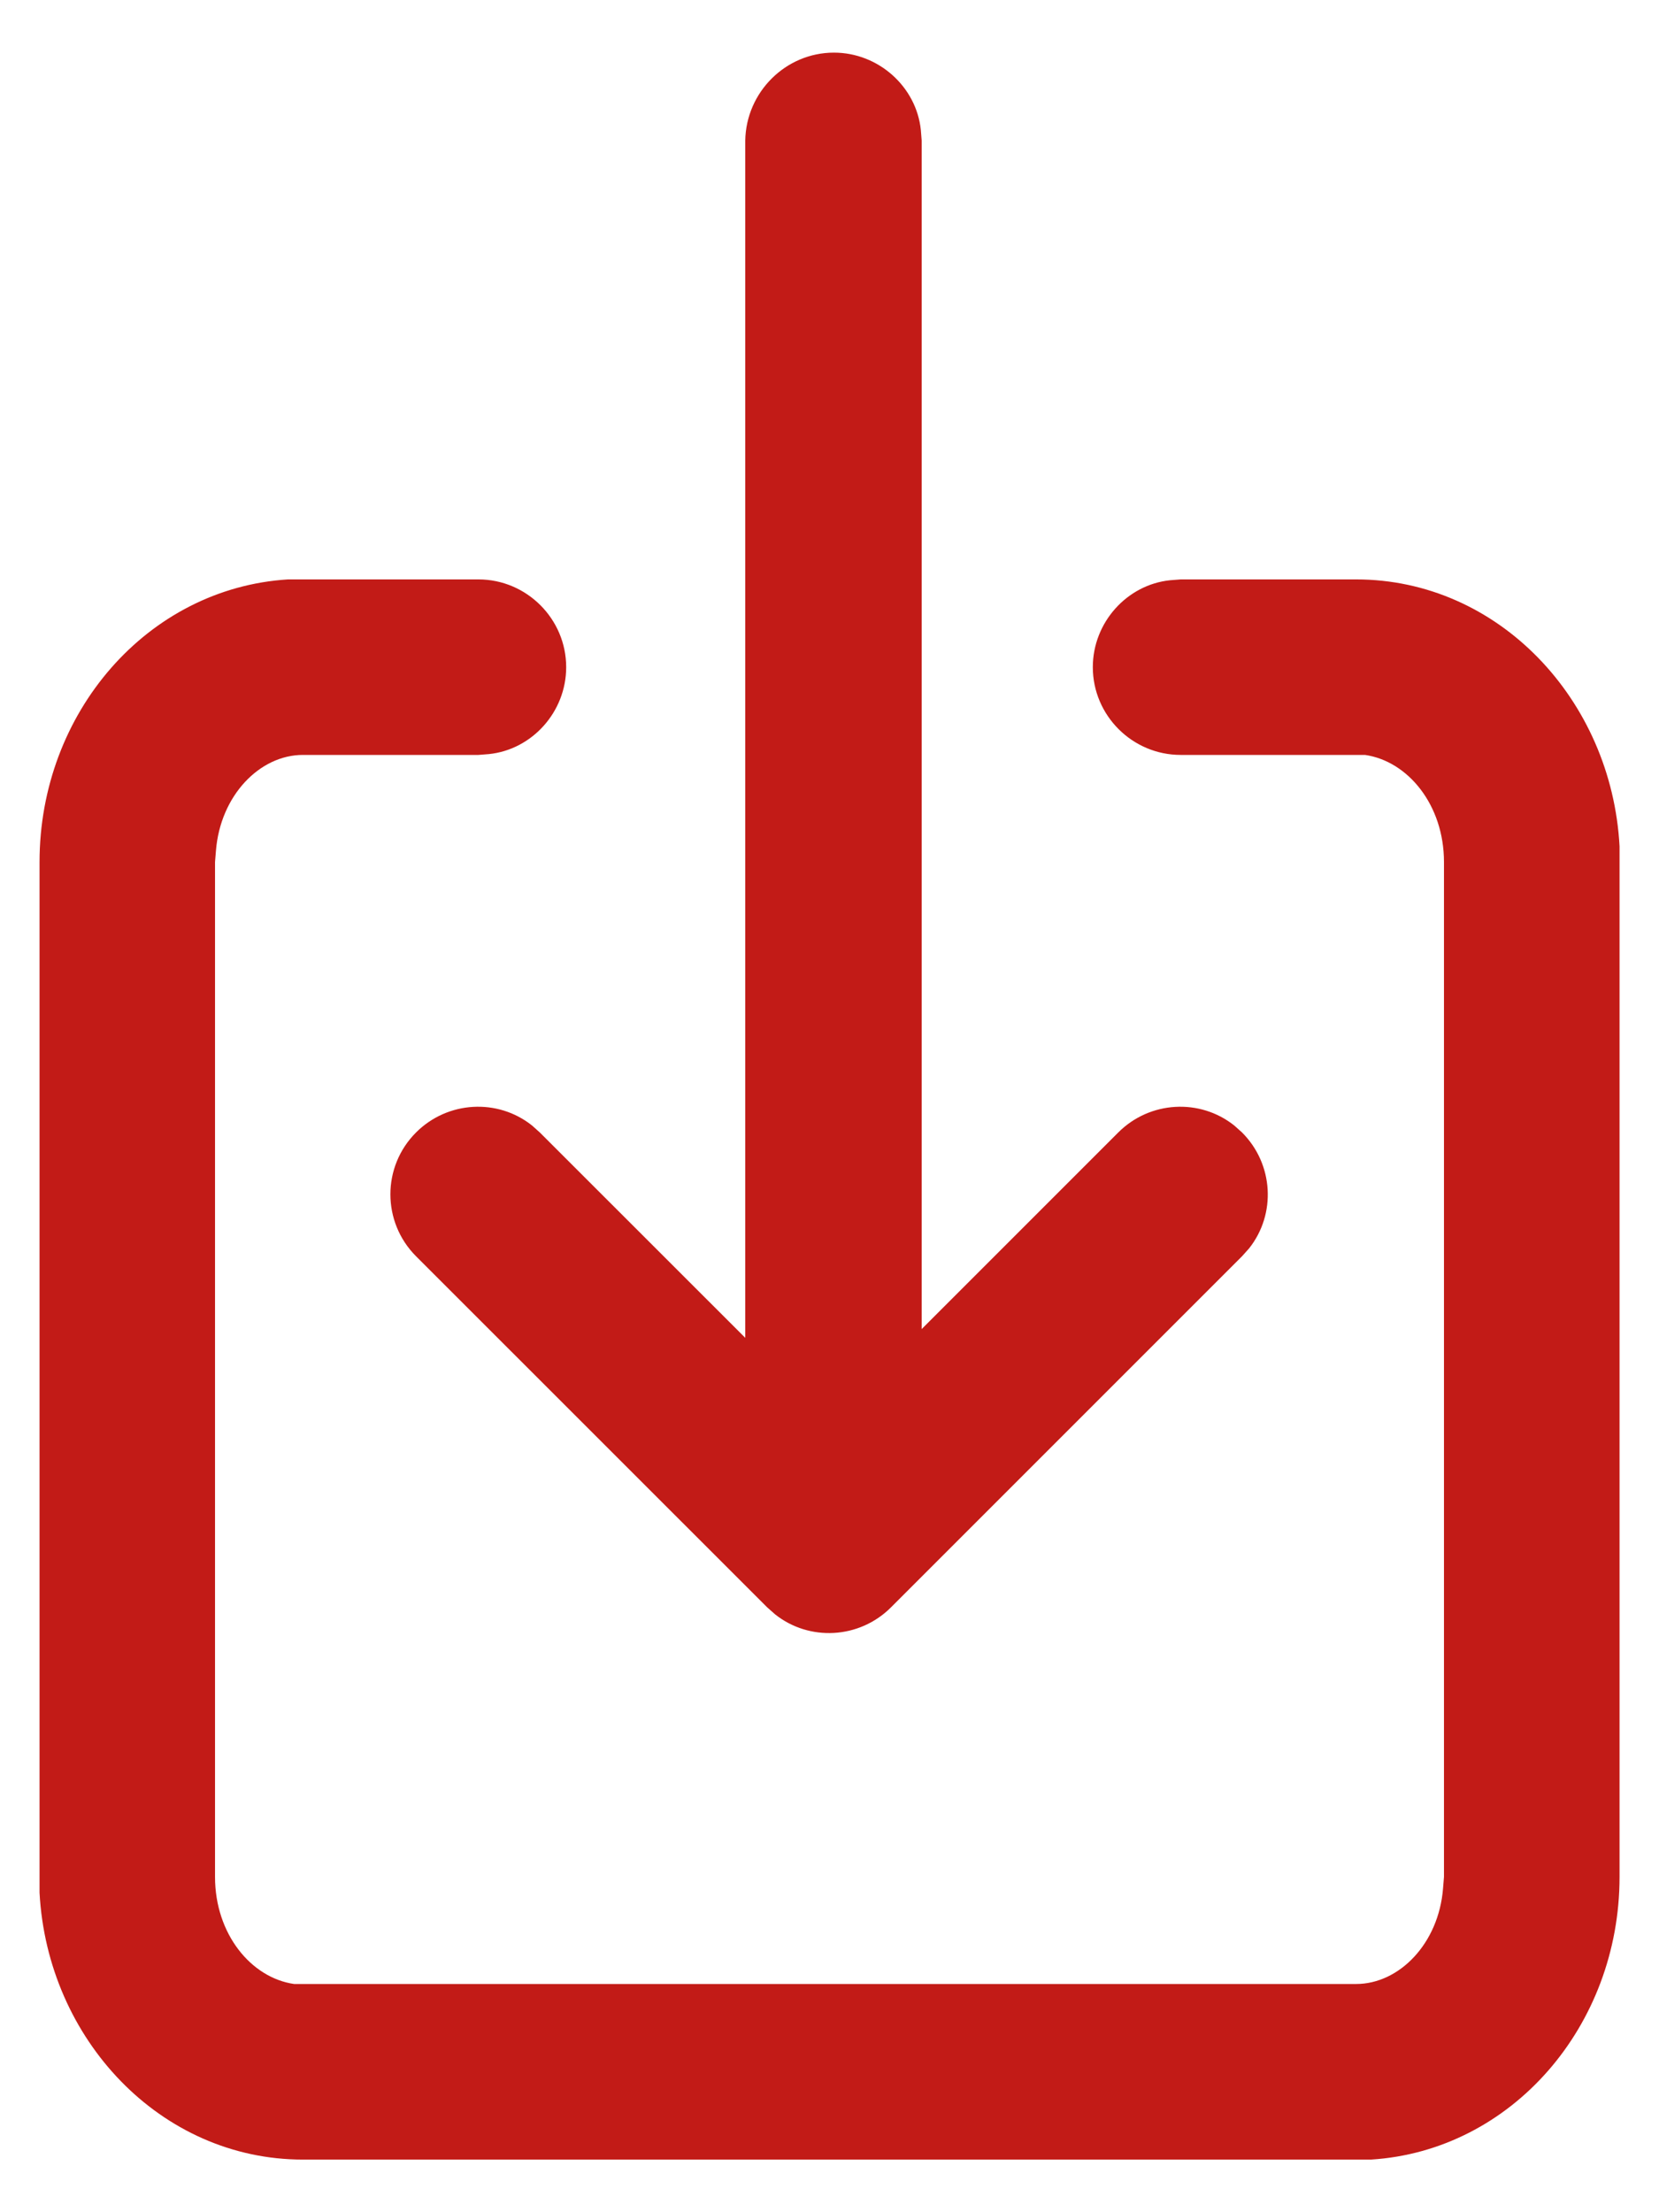 <svg width="18" height="24" viewBox="0 0 18 24" fill="none" xmlns="http://www.w3.org/2000/svg">
<path fill-rule="evenodd" clip-rule="evenodd" d="M9.048 0.571C9.533 0.571 9.943 0.943 9.991 1.41L10 1.524V14.419L12.133 12.286C12.476 11.943 13.019 11.914 13.391 12.21L13.476 12.286C13.819 12.629 13.848 13.171 13.553 13.543L13.476 13.629L9.667 17.438C9.324 17.781 8.781 17.809 8.41 17.514L8.324 17.438L4.514 13.629C4.143 13.257 4.143 12.657 4.514 12.286C4.857 11.943 5.4 11.914 5.772 12.21L5.857 12.286L8.086 14.514V1.524C8.095 1 8.524 0.571 9.048 0.571ZM5.191 6.286C5.714 6.286 6.143 6.714 6.143 7.238C6.143 7.724 5.772 8.133 5.305 8.181L5.191 8.19H3.286C2.819 8.19 2.391 8.629 2.343 9.229L2.333 9.352V20.362C2.333 20.981 2.724 21.457 3.191 21.524H3.286H14.714C15.181 21.524 15.61 21.086 15.657 20.486L15.667 20.362V9.352C15.667 8.733 15.276 8.257 14.81 8.19H14.714H12.81C12.286 8.19 11.857 7.762 11.857 7.238C11.857 6.752 12.229 6.343 12.695 6.295L12.81 6.286H14.714C16.257 6.286 17.486 7.59 17.572 9.181V9.352V20.362C17.572 21.981 16.4 23.333 14.876 23.429H14.714H3.286C1.743 23.429 0.514 22.124 0.429 20.533V20.362V9.352C0.429 7.733 1.6 6.381 3.124 6.286H3.286H5.191Z" fill="#C21B17"/>
</svg>
